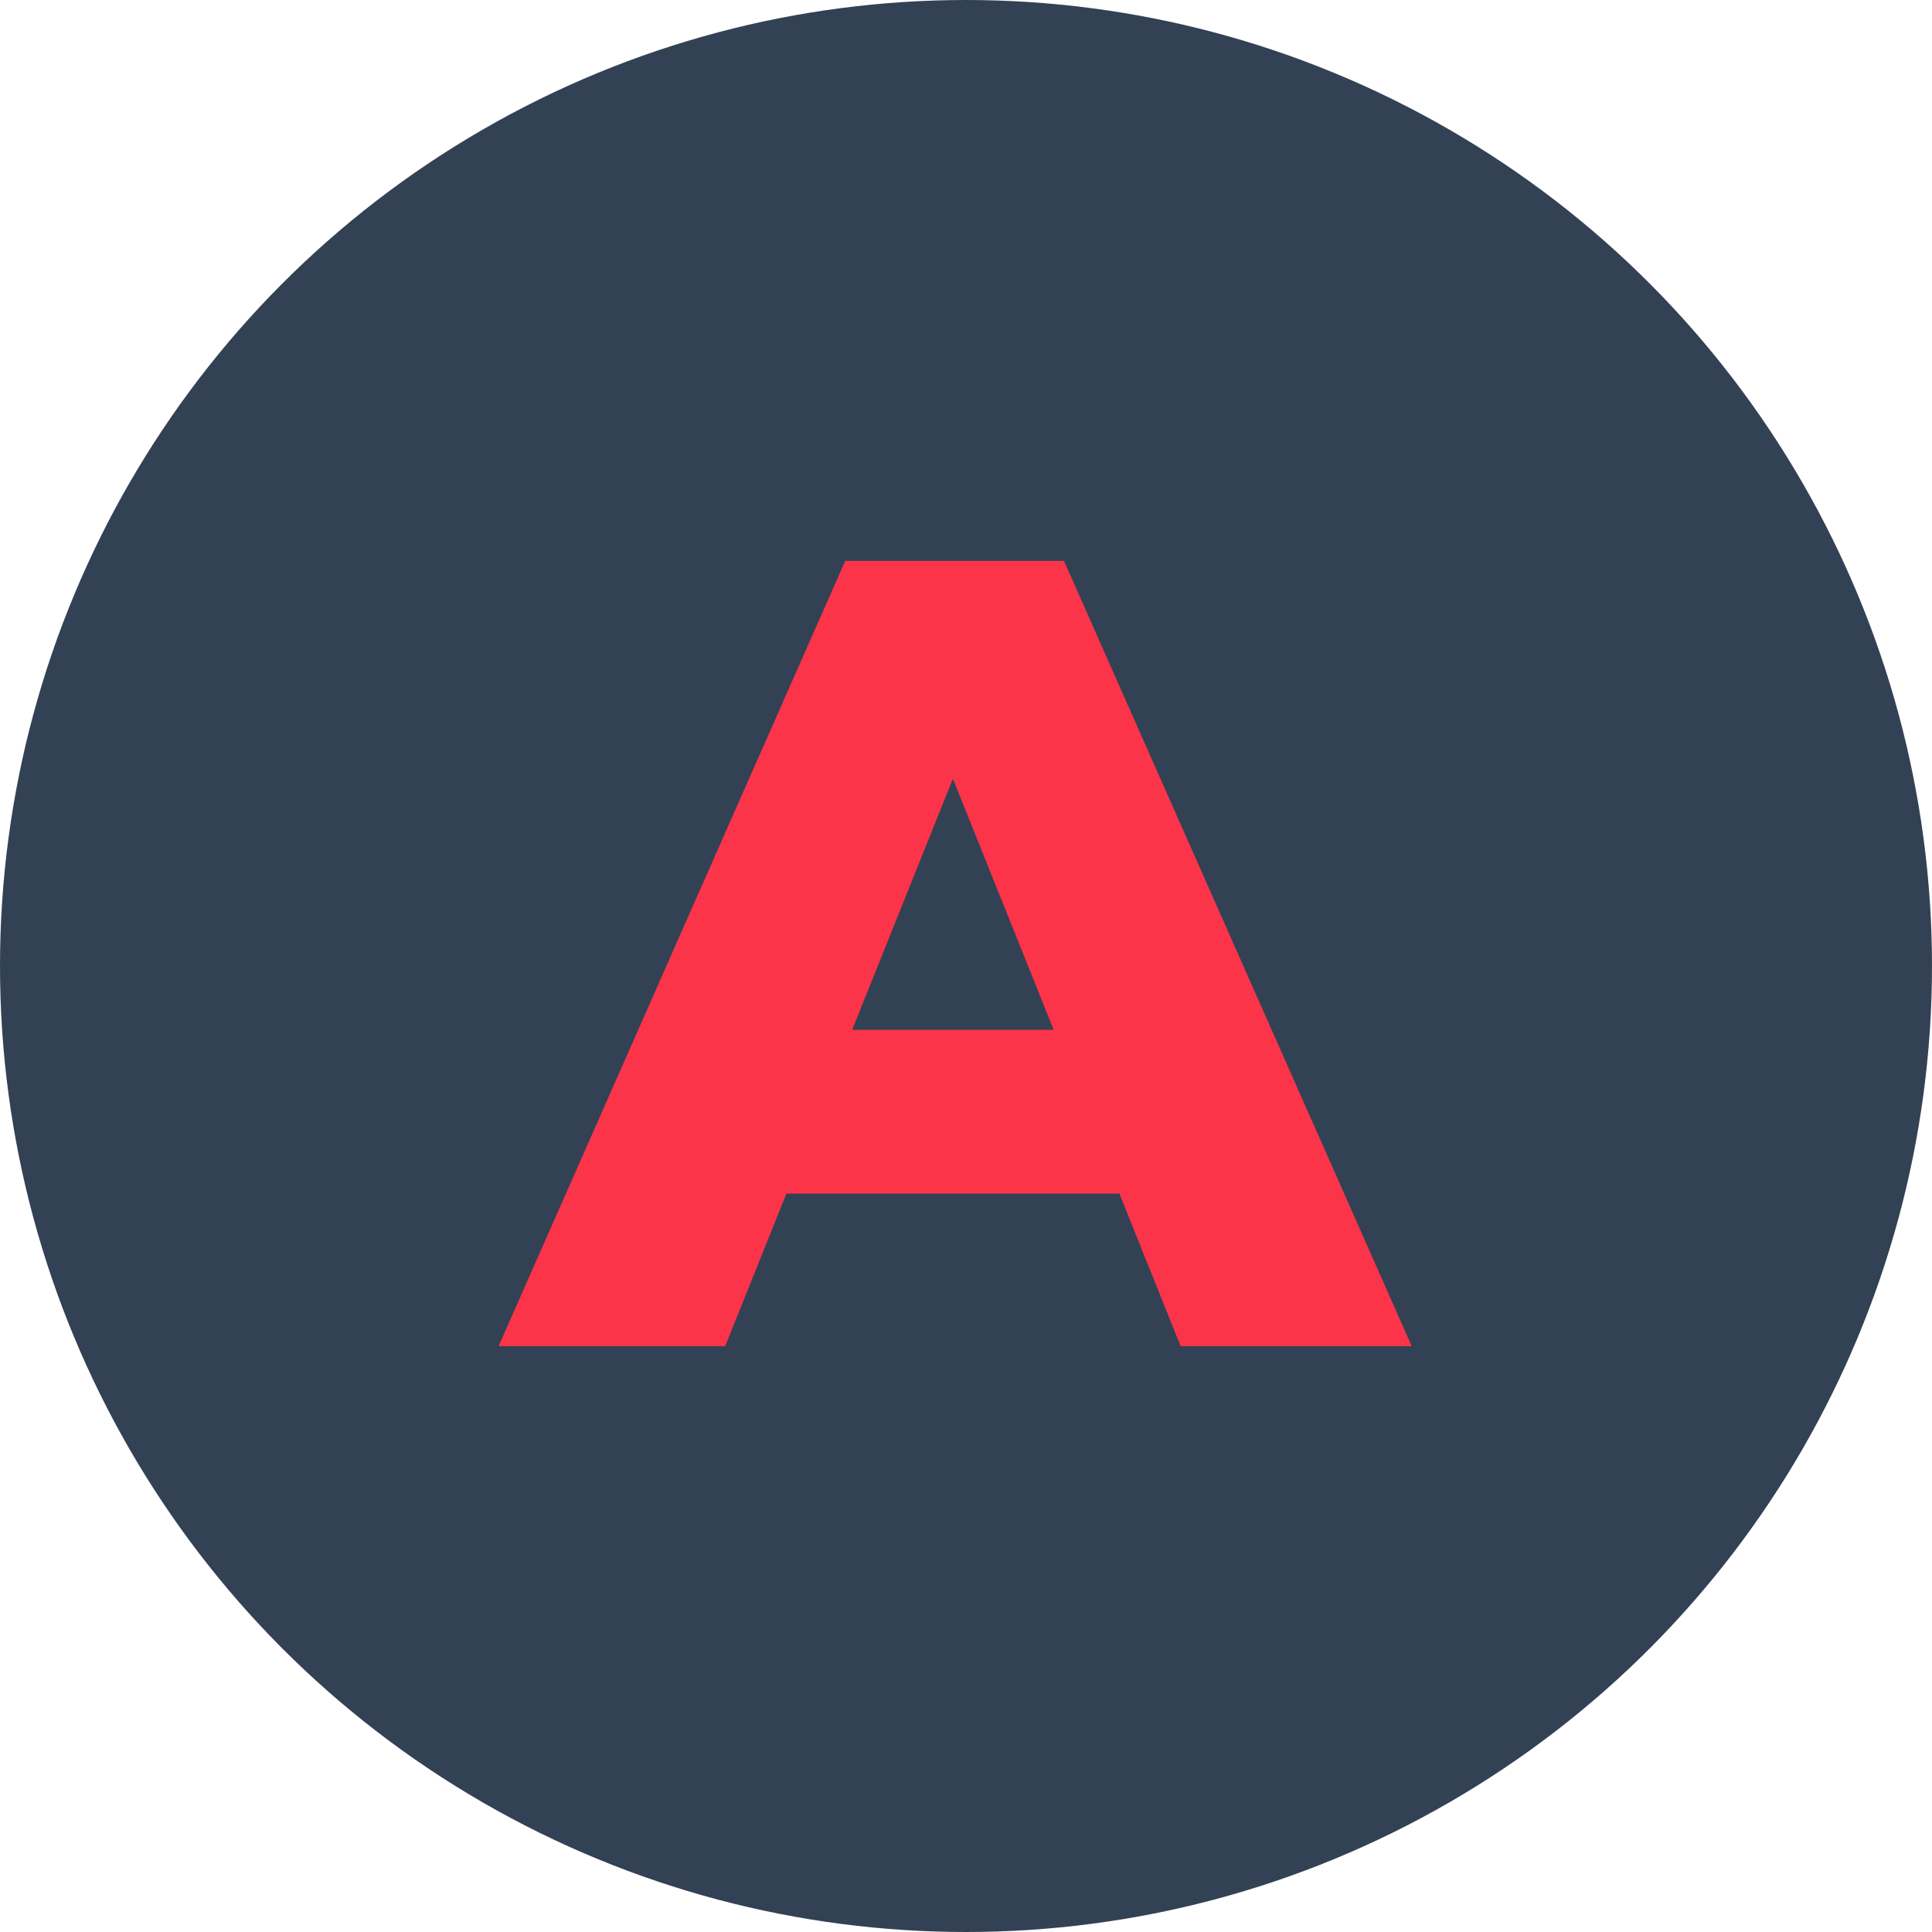 <svg xmlns="http://www.w3.org/2000/svg" version="1.1" xmlns:xlink="http://www.w3.org/1999/xlink" xmlns:svgjs="http://svgjs.dev/svgjs" width="62" height="62"><svg width="62" height="62" viewBox="0 0 62 62" fill="none" xmlns="http://www.w3.org/2000/svg">
<circle cx="31" cy="31" r="31" fill="#334155"></circle>
<path d="M16 43.2L27.124 18H34.144L45.304 43.2H37.888L29.176 21.492H31.984L23.272 43.2H16ZM22.084 38.304L23.92 33.048H36.232L38.068 38.304H22.084Z" fill="#FB3449"></path>
</svg><style>@media (prefers-color-scheme: light) { :root { filter: none; } }
@media (prefers-color-scheme: dark) { :root { filter: none; } }
</style></svg>